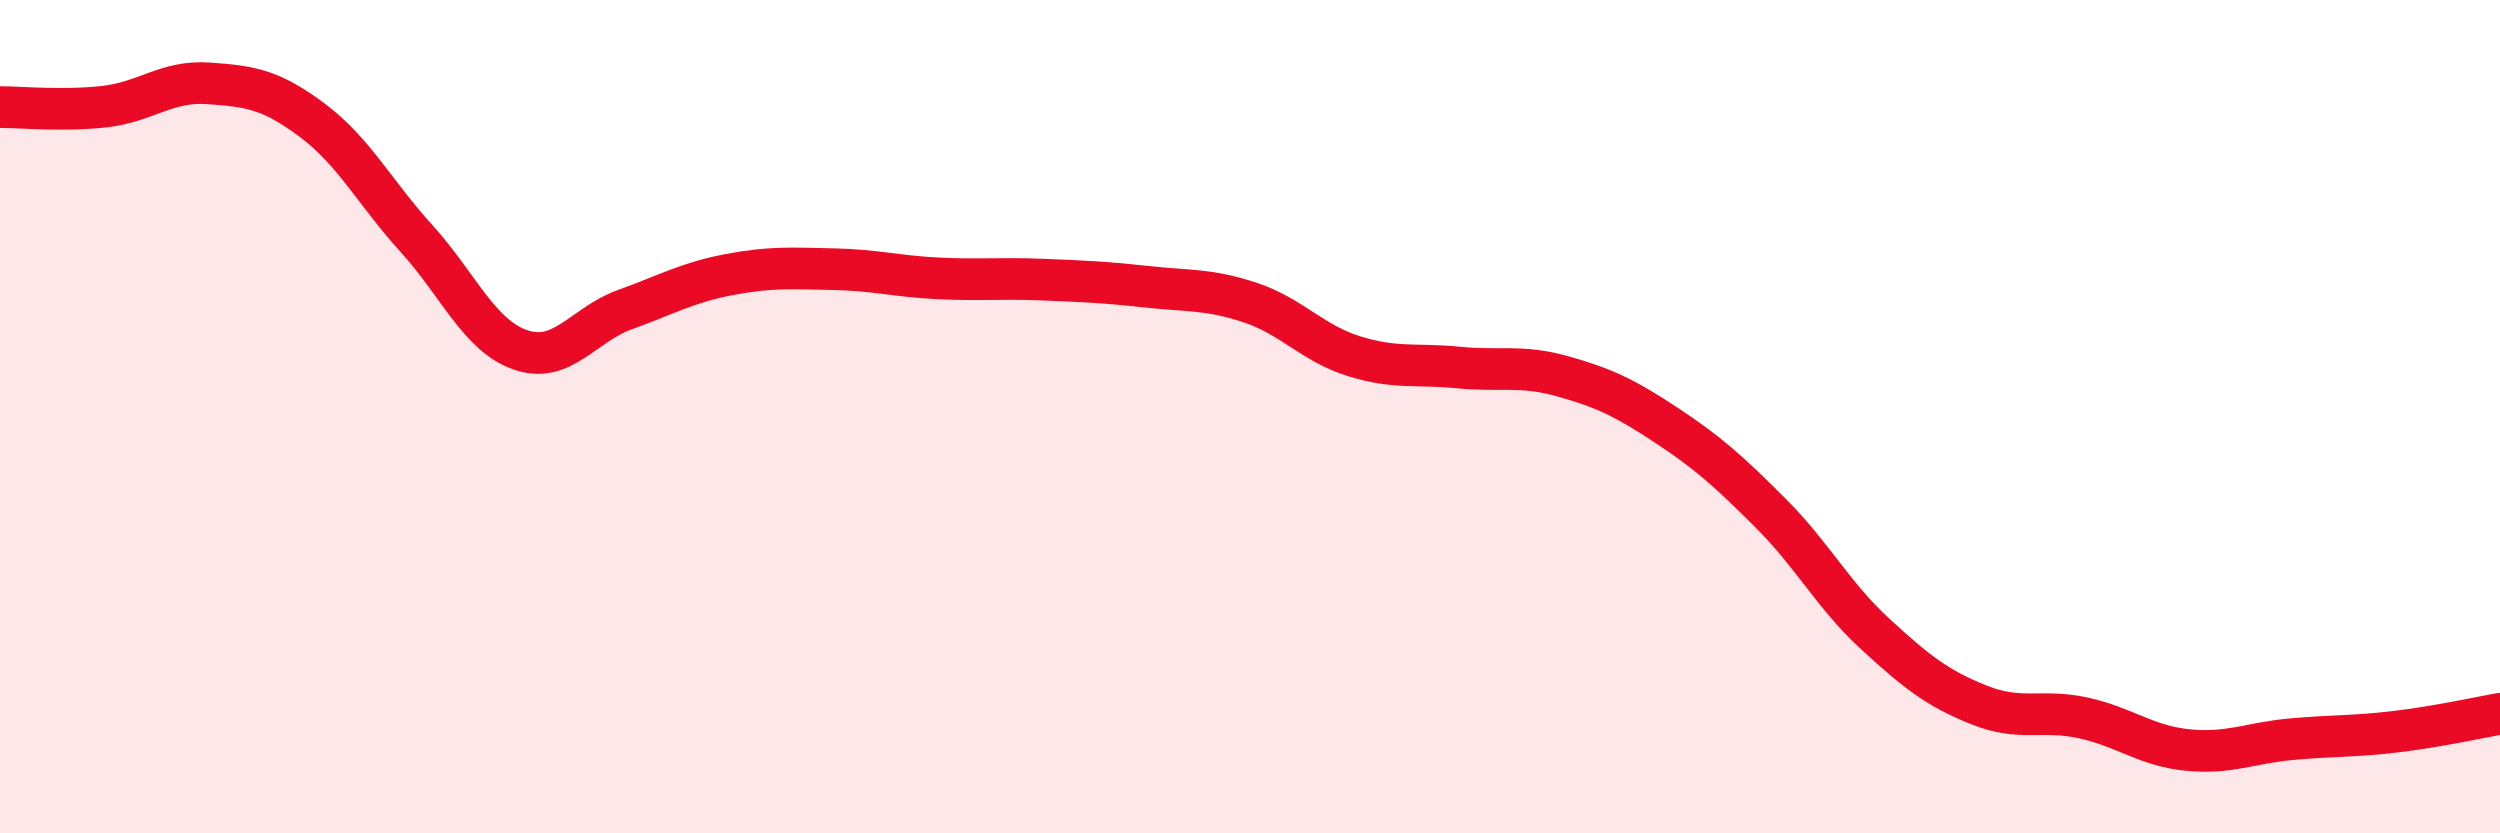 
    <svg width="60" height="20" viewBox="0 0 60 20" xmlns="http://www.w3.org/2000/svg">
      <path
        d="M 0,2.57 C 0.5,2.57 1.5,2.67 2.5,2.56 C 3.5,2.45 4,1.93 5,2 C 6,2.07 6.5,2.14 7.5,2.89 C 8.5,3.64 9,4.63 10,5.73 C 11,6.83 11.5,8.06 12.5,8.4 C 13.5,8.74 14,7.79 15,7.43 C 16,7.07 16.5,6.78 17.5,6.59 C 18.5,6.4 19,6.44 20,6.46 C 21,6.48 21.5,6.63 22.5,6.68 C 23.5,6.73 24,6.67 25,6.71 C 26,6.75 26.5,6.77 27.5,6.88 C 28.5,6.99 29,6.93 30,7.26 C 31,7.59 31.5,8.24 32.5,8.55 C 33.5,8.86 34,8.72 35,8.82 C 36,8.92 36.5,8.75 37.5,9.03 C 38.5,9.31 39,9.55 40,10.21 C 41,10.87 41.5,11.32 42.5,12.32 C 43.5,13.32 44,14.29 45,15.21 C 46,16.13 46.5,16.52 47.5,16.92 C 48.5,17.32 49,17.01 50,17.23 C 51,17.45 51.5,17.9 52.5,18 C 53.5,18.1 54,17.83 55,17.74 C 56,17.65 56.5,17.68 57.5,17.56 C 58.5,17.44 59.5,17.22 60,17.13L60 20L0 20Z"
        fill="#EB0A25"
        opacity="0.1"
        stroke-linecap="round"
        stroke-linejoin="round"
      />
      <path
        d="M 0,2.57 C 0.5,2.57 1.5,2.67 2.5,2.56 C 3.5,2.45 4,1.93 5,2 C 6,2.07 6.5,2.14 7.5,2.89 C 8.5,3.64 9,4.63 10,5.73 C 11,6.83 11.5,8.06 12.5,8.4 C 13.5,8.74 14,7.79 15,7.43 C 16,7.07 16.5,6.78 17.5,6.59 C 18.5,6.4 19,6.44 20,6.46 C 21,6.48 21.5,6.63 22.5,6.68 C 23.5,6.73 24,6.67 25,6.71 C 26,6.75 26.5,6.77 27.5,6.88 C 28.5,6.99 29,6.93 30,7.26 C 31,7.59 31.5,8.24 32.5,8.55 C 33.5,8.86 34,8.72 35,8.82 C 36,8.92 36.5,8.75 37.5,9.03 C 38.5,9.31 39,9.55 40,10.21 C 41,10.87 41.5,11.32 42.5,12.32 C 43.5,13.32 44,14.29 45,15.21 C 46,16.13 46.5,16.52 47.5,16.92 C 48.5,17.32 49,17.01 50,17.23 C 51,17.45 51.5,17.9 52.5,18 C 53.5,18.1 54,17.83 55,17.74 C 56,17.65 56.5,17.68 57.5,17.56 C 58.5,17.44 59.5,17.22 60,17.13"
        stroke="#EB0A25"
        stroke-width="1"
        fill="none"
        stroke-linecap="round"
        stroke-linejoin="round"
      />
    </svg>
  